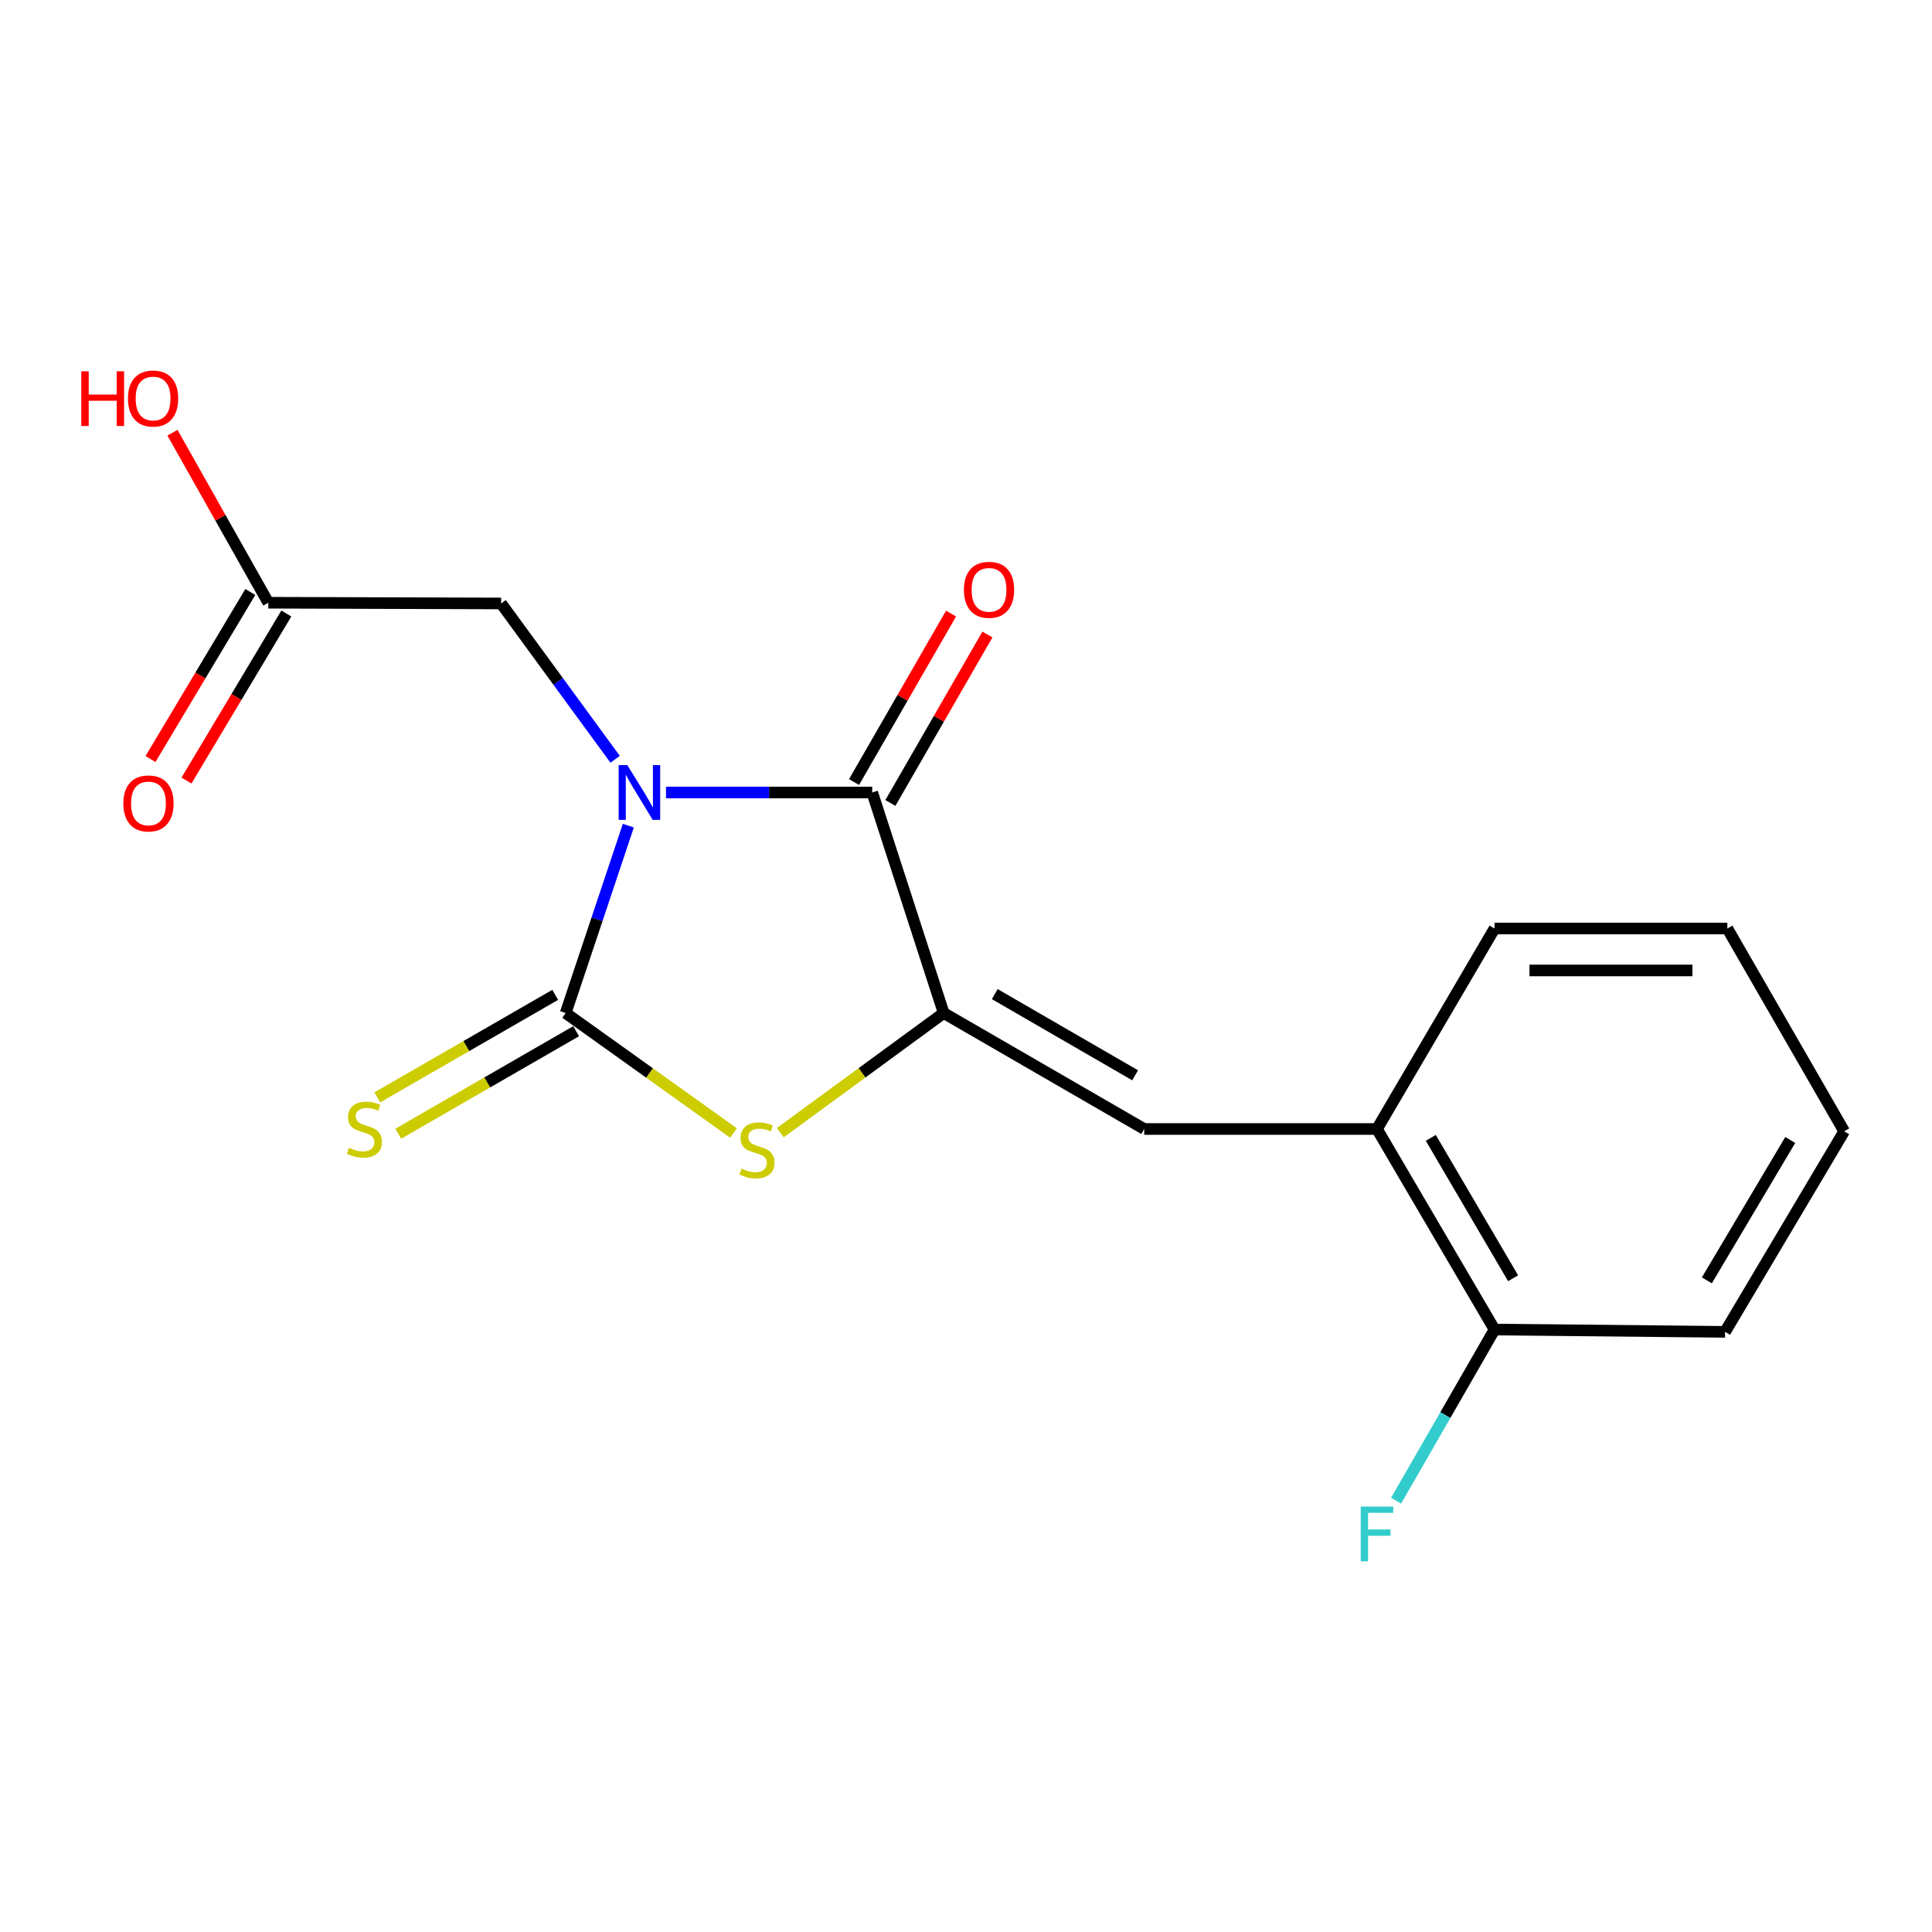 <?xml version='1.0' encoding='iso-8859-1'?>
<svg version='1.1' baseProfile='full'
              xmlns='http://www.w3.org/2000/svg'
                      xmlns:rdkit='http://www.rdkit.org/xml'
                      xmlns:xlink='http://www.w3.org/1999/xlink'
                  xml:space='preserve'
width='1000px' height='1000px' viewBox='0 0 1000 1000'>
<!-- END OF HEADER -->
<rect style='opacity:1.0;fill:#FFFFFF;stroke:none' width='1000' height='1000' x='0' y='0'> </rect>
<path class='bond-0' d='M 325.222,427.361 L 309.003,475.852' style='fill:none;fill-rule:evenodd;stroke:#0000FF;stroke-width:6px;stroke-linecap:butt;stroke-linejoin:miter;stroke-opacity:1' />
<path class='bond-0' d='M 309.003,475.852 L 292.785,524.343' style='fill:none;fill-rule:evenodd;stroke:#000000;stroke-width:6px;stroke-linecap:butt;stroke-linejoin:miter;stroke-opacity:1' />
<path class='bond-1' d='M 344.717,410.192 L 398.089,410.192' style='fill:none;fill-rule:evenodd;stroke:#0000FF;stroke-width:6px;stroke-linecap:butt;stroke-linejoin:miter;stroke-opacity:1' />
<path class='bond-1' d='M 398.089,410.192 L 451.461,410.192' style='fill:none;fill-rule:evenodd;stroke:#000000;stroke-width:6px;stroke-linecap:butt;stroke-linejoin:miter;stroke-opacity:1' />
<path class='bond-5' d='M 318.387,393.001 L 288.885,352.675' style='fill:none;fill-rule:evenodd;stroke:#0000FF;stroke-width:6px;stroke-linecap:butt;stroke-linejoin:miter;stroke-opacity:1' />
<path class='bond-5' d='M 288.885,352.675 L 259.383,312.349' style='fill:none;fill-rule:evenodd;stroke:#000000;stroke-width:6px;stroke-linecap:butt;stroke-linejoin:miter;stroke-opacity:1' />
<path class='bond-3' d='M 292.785,524.343 L 336.23,555.397' style='fill:none;fill-rule:evenodd;stroke:#000000;stroke-width:6px;stroke-linecap:butt;stroke-linejoin:miter;stroke-opacity:1' />
<path class='bond-3' d='M 336.23,555.397 L 379.675,586.451' style='fill:none;fill-rule:evenodd;stroke:#CCCC00;stroke-width:6px;stroke-linecap:butt;stroke-linejoin:miter;stroke-opacity:1' />
<path class='bond-6' d='M 287.364,514.937 L 241.325,541.467' style='fill:none;fill-rule:evenodd;stroke:#000000;stroke-width:6px;stroke-linecap:butt;stroke-linejoin:miter;stroke-opacity:1' />
<path class='bond-6' d='M 241.325,541.467 L 195.286,567.998' style='fill:none;fill-rule:evenodd;stroke:#CCCC00;stroke-width:6px;stroke-linecap:butt;stroke-linejoin:miter;stroke-opacity:1' />
<path class='bond-6' d='M 298.206,533.75 L 252.167,560.28' style='fill:none;fill-rule:evenodd;stroke:#000000;stroke-width:6px;stroke-linecap:butt;stroke-linejoin:miter;stroke-opacity:1' />
<path class='bond-6' d='M 252.167,560.28 L 206.128,586.811' style='fill:none;fill-rule:evenodd;stroke:#CCCC00;stroke-width:6px;stroke-linecap:butt;stroke-linejoin:miter;stroke-opacity:1' />
<path class='bond-2' d='M 451.461,410.192 L 488.446,524.343' style='fill:none;fill-rule:evenodd;stroke:#000000;stroke-width:6px;stroke-linecap:butt;stroke-linejoin:miter;stroke-opacity:1' />
<path class='bond-9' d='M 460.869,415.61 L 485.976,372.012' style='fill:none;fill-rule:evenodd;stroke:#000000;stroke-width:6px;stroke-linecap:butt;stroke-linejoin:miter;stroke-opacity:1' />
<path class='bond-9' d='M 485.976,372.012 L 511.084,328.415' style='fill:none;fill-rule:evenodd;stroke:#FF0000;stroke-width:6px;stroke-linecap:butt;stroke-linejoin:miter;stroke-opacity:1' />
<path class='bond-9' d='M 442.053,404.774 L 467.16,361.176' style='fill:none;fill-rule:evenodd;stroke:#000000;stroke-width:6px;stroke-linecap:butt;stroke-linejoin:miter;stroke-opacity:1' />
<path class='bond-9' d='M 467.16,361.176 L 492.268,317.579' style='fill:none;fill-rule:evenodd;stroke:#FF0000;stroke-width:6px;stroke-linecap:butt;stroke-linejoin:miter;stroke-opacity:1' />
<path class='bond-4' d='M 488.446,524.343 L 592.235,584.369' style='fill:none;fill-rule:evenodd;stroke:#000000;stroke-width:6px;stroke-linecap:butt;stroke-linejoin:miter;stroke-opacity:1' />
<path class='bond-4' d='M 514.885,514.551 L 587.537,556.569' style='fill:none;fill-rule:evenodd;stroke:#000000;stroke-width:6px;stroke-linecap:butt;stroke-linejoin:miter;stroke-opacity:1' />
<path class='bond-18' d='M 488.446,524.343 L 446.159,555.309' style='fill:none;fill-rule:evenodd;stroke:#000000;stroke-width:6px;stroke-linecap:butt;stroke-linejoin:miter;stroke-opacity:1' />
<path class='bond-18' d='M 446.159,555.309 L 403.872,586.275' style='fill:none;fill-rule:evenodd;stroke:#CCCC00;stroke-width:6px;stroke-linecap:butt;stroke-linejoin:miter;stroke-opacity:1' />
<path class='bond-7' d='M 592.235,584.369 L 712.72,584.369' style='fill:none;fill-rule:evenodd;stroke:#000000;stroke-width:6px;stroke-linecap:butt;stroke-linejoin:miter;stroke-opacity:1' />
<path class='bond-8' d='M 259.383,312.349 L 138.886,311.975' style='fill:none;fill-rule:evenodd;stroke:#000000;stroke-width:6px;stroke-linecap:butt;stroke-linejoin:miter;stroke-opacity:1' />
<path class='bond-10' d='M 712.72,584.369 L 773.577,688.17' style='fill:none;fill-rule:evenodd;stroke:#000000;stroke-width:6px;stroke-linecap:butt;stroke-linejoin:miter;stroke-opacity:1' />
<path class='bond-10' d='M 740.58,588.957 L 783.18,661.618' style='fill:none;fill-rule:evenodd;stroke:#000000;stroke-width:6px;stroke-linecap:butt;stroke-linejoin:miter;stroke-opacity:1' />
<path class='bond-14' d='M 712.72,584.369 L 773.577,480.591' style='fill:none;fill-rule:evenodd;stroke:#000000;stroke-width:6px;stroke-linecap:butt;stroke-linejoin:miter;stroke-opacity:1' />
<path class='bond-11' d='M 129.567,306.406 L 103.73,349.635' style='fill:none;fill-rule:evenodd;stroke:#000000;stroke-width:6px;stroke-linecap:butt;stroke-linejoin:miter;stroke-opacity:1' />
<path class='bond-11' d='M 103.73,349.635 L 77.893,392.864' style='fill:none;fill-rule:evenodd;stroke:#FF0000;stroke-width:6px;stroke-linecap:butt;stroke-linejoin:miter;stroke-opacity:1' />
<path class='bond-11' d='M 148.205,317.545 L 122.368,360.774' style='fill:none;fill-rule:evenodd;stroke:#000000;stroke-width:6px;stroke-linecap:butt;stroke-linejoin:miter;stroke-opacity:1' />
<path class='bond-11' d='M 122.368,360.774 L 96.531,404.003' style='fill:none;fill-rule:evenodd;stroke:#FF0000;stroke-width:6px;stroke-linecap:butt;stroke-linejoin:miter;stroke-opacity:1' />
<path class='bond-13' d='M 138.886,311.975 L 114.078,267.978' style='fill:none;fill-rule:evenodd;stroke:#000000;stroke-width:6px;stroke-linecap:butt;stroke-linejoin:miter;stroke-opacity:1' />
<path class='bond-13' d='M 114.078,267.978 L 89.269,223.98' style='fill:none;fill-rule:evenodd;stroke:#FF0000;stroke-width:6px;stroke-linecap:butt;stroke-linejoin:miter;stroke-opacity:1' />
<path class='bond-12' d='M 773.577,688.17 L 748.099,732.46' style='fill:none;fill-rule:evenodd;stroke:#000000;stroke-width:6px;stroke-linecap:butt;stroke-linejoin:miter;stroke-opacity:1' />
<path class='bond-12' d='M 748.099,732.46 L 722.621,776.751' style='fill:none;fill-rule:evenodd;stroke:#33CCCC;stroke-width:6px;stroke-linecap:butt;stroke-linejoin:miter;stroke-opacity:1' />
<path class='bond-15' d='M 773.577,688.17 L 892.892,689.364' style='fill:none;fill-rule:evenodd;stroke:#000000;stroke-width:6px;stroke-linecap:butt;stroke-linejoin:miter;stroke-opacity:1' />
<path class='bond-16' d='M 773.577,480.591 L 894.074,480.591' style='fill:none;fill-rule:evenodd;stroke:#000000;stroke-width:6px;stroke-linecap:butt;stroke-linejoin:miter;stroke-opacity:1' />
<path class='bond-16' d='M 791.652,502.304 L 875.999,502.304' style='fill:none;fill-rule:evenodd;stroke:#000000;stroke-width:6px;stroke-linecap:butt;stroke-linejoin:miter;stroke-opacity:1' />
<path class='bond-19' d='M 892.892,689.364 L 954.545,585.563' style='fill:none;fill-rule:evenodd;stroke:#000000;stroke-width:6px;stroke-linecap:butt;stroke-linejoin:miter;stroke-opacity:1' />
<path class='bond-19' d='M 883.471,662.706 L 926.629,590.045' style='fill:none;fill-rule:evenodd;stroke:#000000;stroke-width:6px;stroke-linecap:butt;stroke-linejoin:miter;stroke-opacity:1' />
<path class='bond-17' d='M 894.074,480.591 L 954.545,585.563' style='fill:none;fill-rule:evenodd;stroke:#000000;stroke-width:6px;stroke-linecap:butt;stroke-linejoin:miter;stroke-opacity:1' />
<path  class='atom-0' d='M 324.704 396.032
L 333.984 411.032
Q 334.904 412.512, 336.384 415.192
Q 337.864 417.872, 337.944 418.032
L 337.944 396.032
L 341.704 396.032
L 341.704 424.352
L 337.824 424.352
L 327.864 407.952
Q 326.704 406.032, 325.464 403.832
Q 324.264 401.632, 323.904 400.952
L 323.904 424.352
L 320.224 424.352
L 320.224 396.032
L 324.704 396.032
' fill='#0000FF'/>
<path  class='atom-4' d='M 383.798 604.837
Q 384.118 604.957, 385.438 605.517
Q 386.758 606.077, 388.198 606.437
Q 389.678 606.757, 391.118 606.757
Q 393.798 606.757, 395.358 605.477
Q 396.918 604.157, 396.918 601.877
Q 396.918 600.317, 396.118 599.357
Q 395.358 598.397, 394.158 597.877
Q 392.958 597.357, 390.958 596.757
Q 388.438 595.997, 386.918 595.277
Q 385.438 594.557, 384.358 593.037
Q 383.318 591.517, 383.318 588.957
Q 383.318 585.397, 385.718 583.197
Q 388.158 580.997, 392.958 580.997
Q 396.238 580.997, 399.958 582.557
L 399.038 585.637
Q 395.638 584.237, 393.078 584.237
Q 390.318 584.237, 388.798 585.397
Q 387.278 586.517, 387.318 588.477
Q 387.318 589.997, 388.078 590.917
Q 388.878 591.837, 389.998 592.357
Q 391.158 592.877, 393.078 593.477
Q 395.638 594.277, 397.158 595.077
Q 398.678 595.877, 399.758 597.517
Q 400.878 599.117, 400.878 601.877
Q 400.878 605.797, 398.238 607.917
Q 395.638 609.997, 391.278 609.997
Q 388.758 609.997, 386.838 609.437
Q 384.958 608.917, 382.718 607.997
L 383.798 604.837
' fill='#CCCC00'/>
<path  class='atom-7' d='M 180.622 594.089
Q 180.942 594.209, 182.262 594.769
Q 183.582 595.329, 185.022 595.689
Q 186.502 596.009, 187.942 596.009
Q 190.622 596.009, 192.182 594.729
Q 193.742 593.409, 193.742 591.129
Q 193.742 589.569, 192.942 588.609
Q 192.182 587.649, 190.982 587.129
Q 189.782 586.609, 187.782 586.009
Q 185.262 585.249, 183.742 584.529
Q 182.262 583.809, 181.182 582.289
Q 180.142 580.769, 180.142 578.209
Q 180.142 574.649, 182.542 572.449
Q 184.982 570.249, 189.782 570.249
Q 193.062 570.249, 196.782 571.809
L 195.862 574.889
Q 192.462 573.489, 189.902 573.489
Q 187.142 573.489, 185.622 574.649
Q 184.102 575.769, 184.142 577.729
Q 184.142 579.249, 184.902 580.169
Q 185.702 581.089, 186.822 581.609
Q 187.982 582.129, 189.902 582.729
Q 192.462 583.529, 193.982 584.329
Q 195.502 585.129, 196.582 586.769
Q 197.702 588.369, 197.702 591.129
Q 197.702 595.049, 195.062 597.169
Q 192.462 599.249, 188.102 599.249
Q 185.582 599.249, 183.662 598.689
Q 181.782 598.169, 179.542 597.249
L 180.622 594.089
' fill='#CCCC00'/>
<path  class='atom-10' d='M 498.92 305.288
Q 498.92 298.488, 502.28 294.688
Q 505.64 290.888, 511.92 290.888
Q 518.2 290.888, 521.56 294.688
Q 524.92 298.488, 524.92 305.288
Q 524.92 312.168, 521.52 316.088
Q 518.12 319.968, 511.92 319.968
Q 505.68 319.968, 502.28 316.088
Q 498.92 312.208, 498.92 305.288
M 511.92 316.768
Q 516.24 316.768, 518.56 313.888
Q 520.92 310.968, 520.92 305.288
Q 520.92 299.728, 518.56 296.928
Q 516.24 294.088, 511.92 294.088
Q 507.6 294.088, 505.24 296.888
Q 502.92 299.688, 502.92 305.288
Q 502.92 311.008, 505.24 313.888
Q 507.6 316.768, 511.92 316.768
' fill='#FF0000'/>
<path  class='atom-12' d='M 63.846 415.857
Q 63.846 409.057, 67.206 405.257
Q 70.566 401.457, 76.846 401.457
Q 83.126 401.457, 86.486 405.257
Q 89.846 409.057, 89.846 415.857
Q 89.846 422.737, 86.446 426.657
Q 83.046 430.537, 76.846 430.537
Q 70.606 430.537, 67.206 426.657
Q 63.846 422.777, 63.846 415.857
M 76.846 427.337
Q 81.166 427.337, 83.486 424.457
Q 85.846 421.537, 85.846 415.857
Q 85.846 410.297, 83.486 407.497
Q 81.166 404.657, 76.846 404.657
Q 72.526 404.657, 70.166 407.457
Q 67.846 410.257, 67.846 415.857
Q 67.846 421.577, 70.166 424.457
Q 72.526 427.337, 76.846 427.337
' fill='#FF0000'/>
<path  class='atom-13' d='M 704.3 779.802
L 721.14 779.802
L 721.14 783.042
L 708.1 783.042
L 708.1 791.642
L 719.7 791.642
L 719.7 794.922
L 708.1 794.922
L 708.1 808.122
L 704.3 808.122
L 704.3 779.802
' fill='#33CCCC'/>
<path  class='atom-14' d='M 42.075 192.183
L 45.915 192.183
L 45.915 204.223
L 60.395 204.223
L 60.395 192.183
L 64.235 192.183
L 64.235 220.503
L 60.395 220.503
L 60.395 207.423
L 45.915 207.423
L 45.915 220.503
L 42.075 220.503
L 42.075 192.183
' fill='#FF0000'/>
<path  class='atom-14' d='M 66.235 206.263
Q 66.235 199.463, 69.595 195.663
Q 72.955 191.863, 79.235 191.863
Q 85.515 191.863, 88.875 195.663
Q 92.235 199.463, 92.235 206.263
Q 92.235 213.143, 88.835 217.063
Q 85.435 220.943, 79.235 220.943
Q 72.995 220.943, 69.595 217.063
Q 66.235 213.183, 66.235 206.263
M 79.235 217.743
Q 83.555 217.743, 85.875 214.863
Q 88.235 211.943, 88.235 206.263
Q 88.235 200.703, 85.875 197.903
Q 83.555 195.063, 79.235 195.063
Q 74.915 195.063, 72.555 197.863
Q 70.235 200.663, 70.235 206.263
Q 70.235 211.983, 72.555 214.863
Q 74.915 217.743, 79.235 217.743
' fill='#FF0000'/>
</svg>
